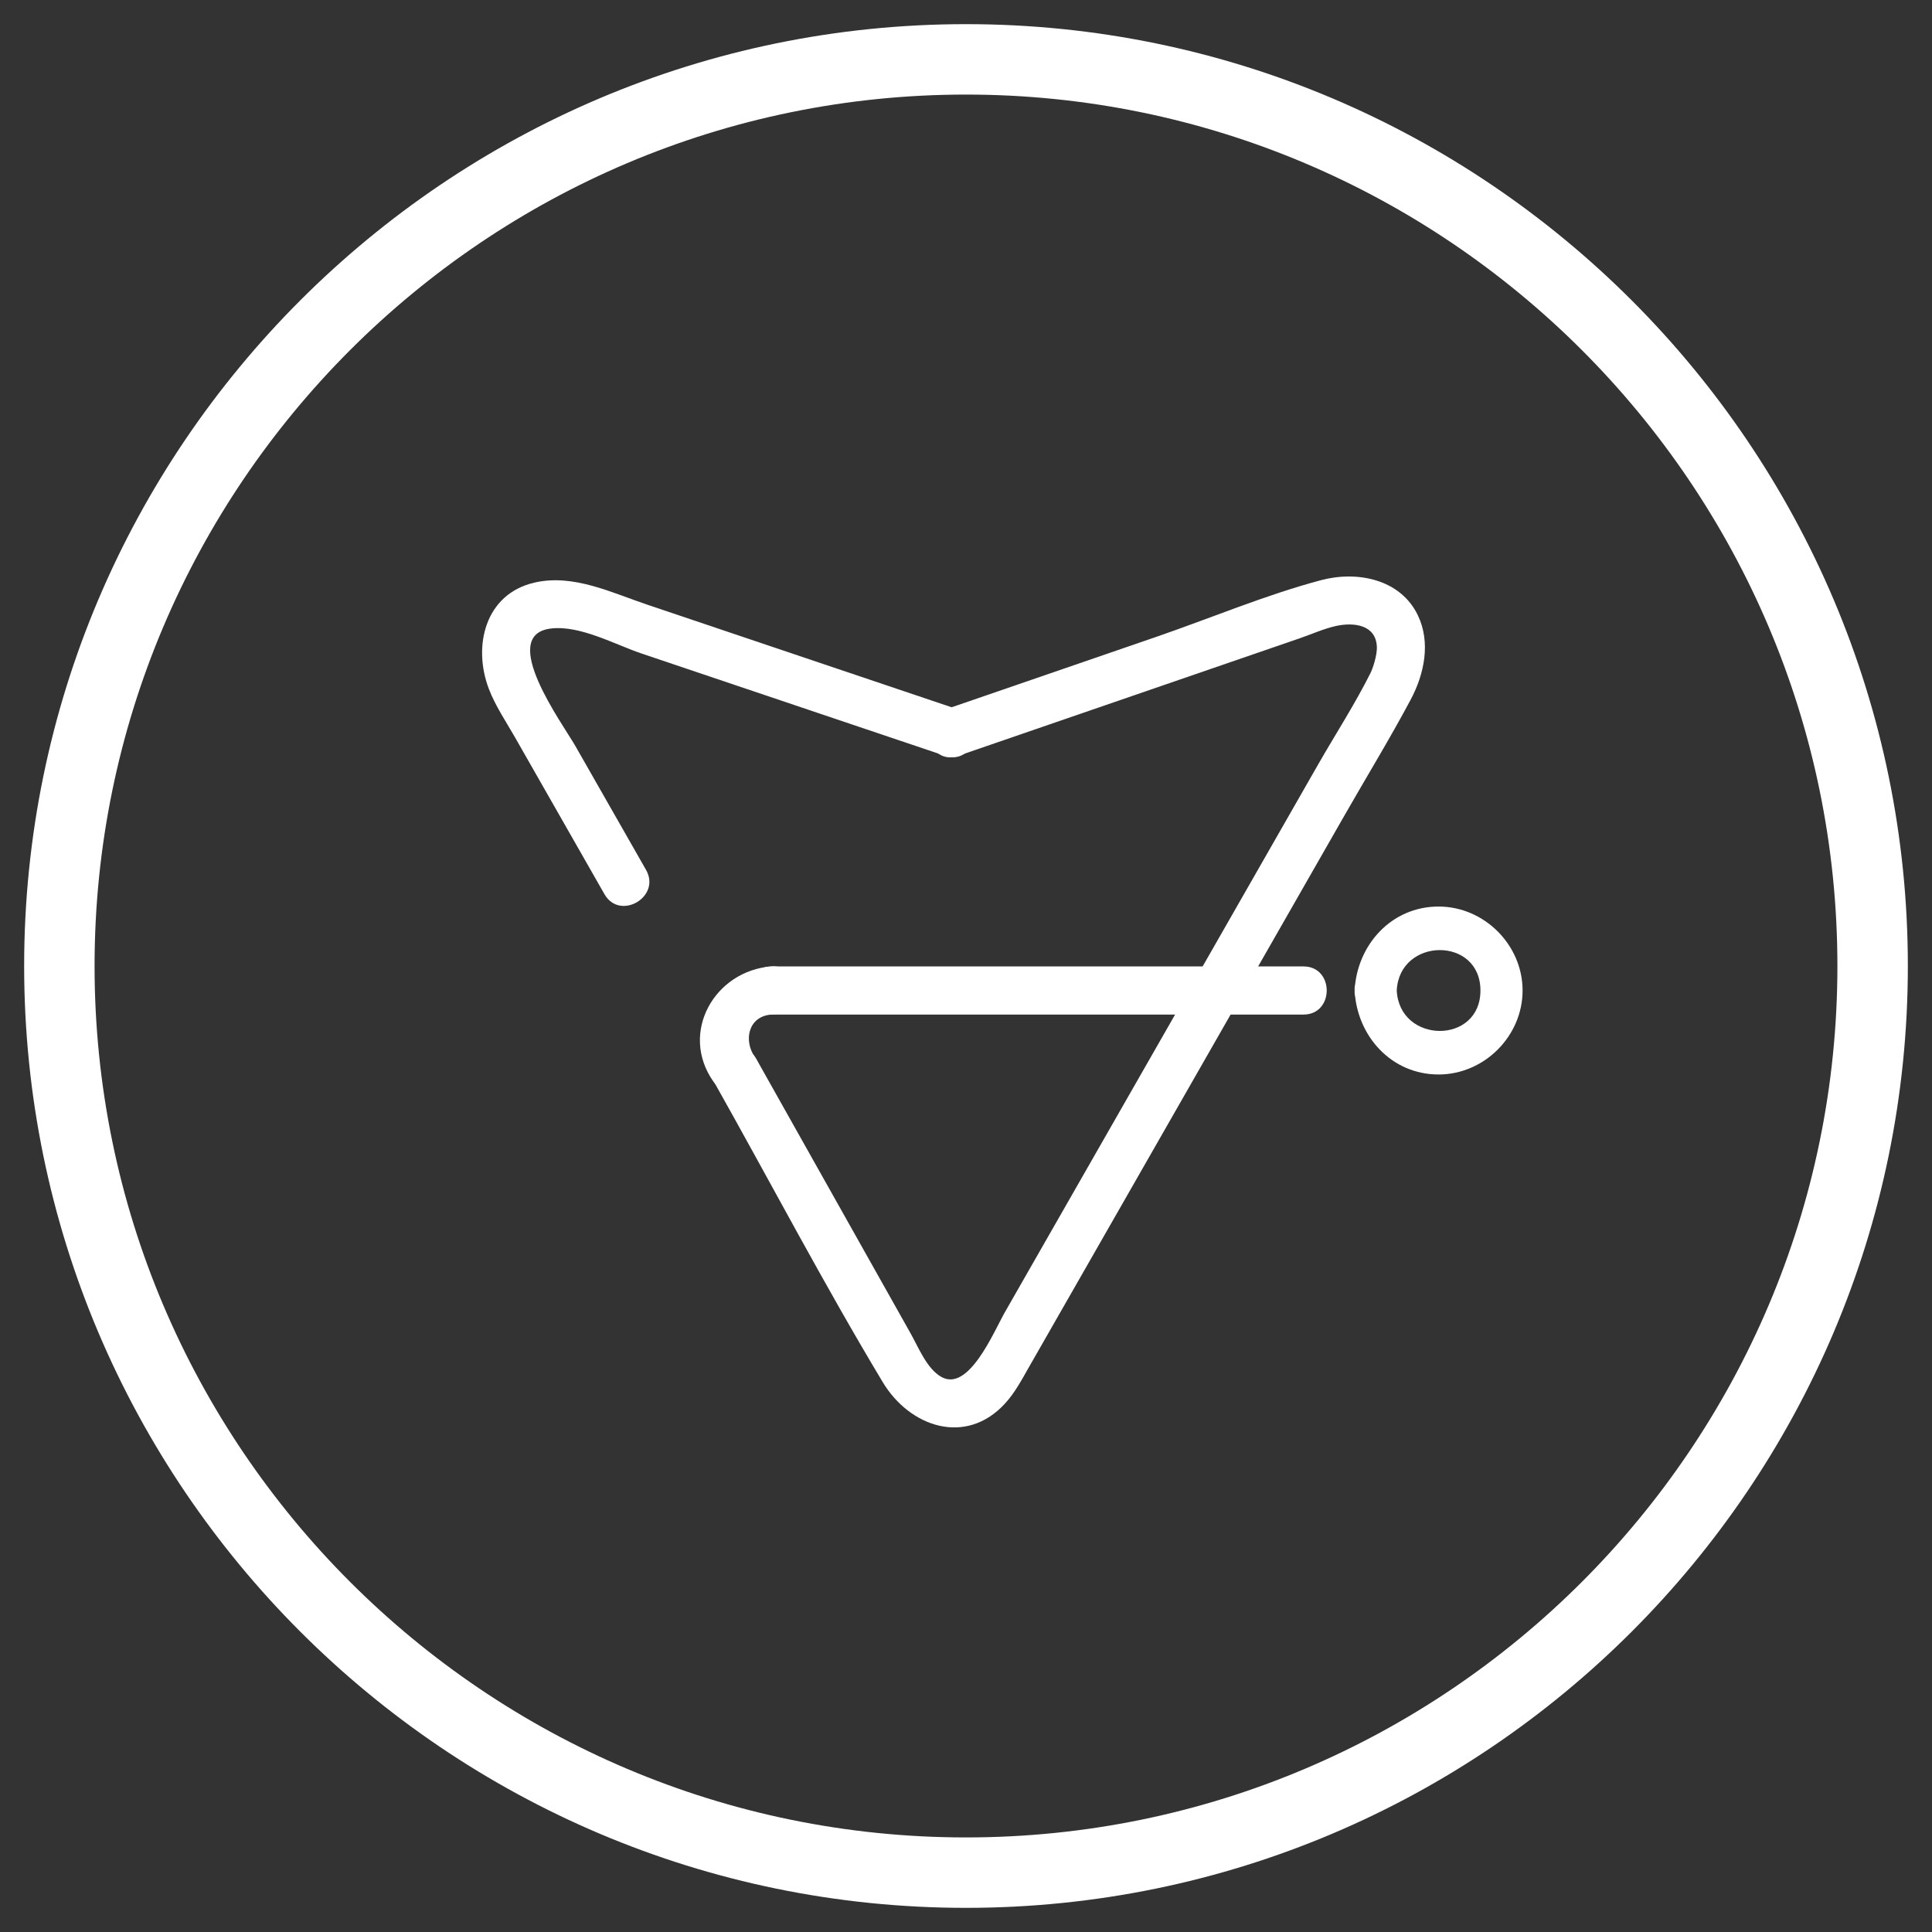 <?xml version="1.0" encoding="utf-8"?>
<!-- Generator: Adobe Illustrator 15.0.0, SVG Export Plug-In . SVG Version: 6.00 Build 0)  -->
<!DOCTYPE svg PUBLIC "-//W3C//DTD SVG 1.1//EN" "http://www.w3.org/Graphics/SVG/1.1/DTD/svg11.dtd">
<svg version="1.1" id="Calque_1" xmlns="http://www.w3.org/2000/svg" xmlns:xlink="http://www.w3.org/1999/xlink" x="0px" y="0px"
	 width="80px" height="80px" viewBox="0 0 80 80" enable-background="new 0 0 80 80" xml:space="preserve">
<rect x="0" y="0" width="80" height="80" fill="#333333" stroke="none"/>
<g>
	<path fill="#FFFFFF" d="M40,79C18.495,79,1,61.505,1,40S18.495,1,40,1s39,17.495,39,39S61.505,79,40,79z M40,3.916
		C20.103,3.916,3.916,20.104,3.916,40c0,19.897,16.187,36.084,36.084,36.084c19.896,0,36.083-16.187,36.083-36.084
		C76.083,20.104,59.896,3.916,40,3.916z"/>
	<path fill="#FFFFFF" d="M29.596,44.852c2.317,4.12,4.521,8.326,6.955,12.377c1.117,1.86,3.436,2.657,5.061,0.892
		c0.418-0.455,0.697-0.991,1-1.521l3.056-5.342c3.335-5.832,6.671-11.663,10.005-17.494c0.911-1.594,1.873-3.168,2.737-4.787
		c0.568-1.063,0.843-2.374,0.298-3.504c-0.721-1.495-2.514-1.848-4.009-1.449c-2.307,0.615-4.571,1.573-6.828,2.35
		c-2.741,0.943-5.482,1.886-8.225,2.83l-0.506,0.174c-1.206,0.415-0.688,2.341,0.53,1.923l14.147-4.87
		c0.495-0.17,1.004-0.402,1.519-0.514c0.723-0.155,1.631-0.05,1.676,0.854c0.019,0.377-0.183,0.936-0.248,1.069
		c-0.651,1.305-1.46,2.552-2.184,3.817c-3.101,5.422-6.2,10.843-9.302,16.264c-1.223,2.139-2.445,4.276-3.667,6.413
		c-0.463,0.81-1.501,3.336-2.641,2.676c-0.593-0.343-0.929-1.199-1.259-1.788c-0.642-1.142-1.284-2.285-1.928-3.429l-4.2-7.471
		c-0.088-0.159-0.177-0.317-0.268-0.477C30.689,42.728,28.966,43.731,29.596,44.852"/>
	<path fill="#FFFFFF" d="M39.67,29.376c-4.292-1.446-8.583-2.893-12.875-4.34c-1.479-0.498-3.051-1.278-4.652-0.915
		c-2.06,0.466-2.58,2.638-1.897,4.414c0.267,0.694,0.698,1.331,1.066,1.974l3.718,6.518c0.637,1.114,2.358,0.111,1.721-1.007
		c-0.977-1.711-1.954-3.424-2.93-5.136c-0.521-0.912-3.232-4.599-1.003-4.859c1.204-0.142,2.651,0.666,3.743,1.034
		c2.51,0.846,5.019,1.691,7.528,2.538c1.685,0.566,3.366,1.134,5.051,1.702C40.357,31.709,40.881,29.784,39.67,29.376"/>
	<path fill="#FFFFFF" d="M31.946,40.018c-2.345,0.169-3.831,2.736-2.407,4.765c0.732,1.042,2.461,0.048,1.722-1.006
		c-0.481-0.687-0.285-1.696,0.686-1.767C33.218,41.919,33.229,39.925,31.946,40.018"/>
	<path fill="#FFFFFF" d="M53.975,40.018H34.673h-2.727c-1.283,0-1.285,1.993,0,1.993h19.301h2.728
		C55.256,42.011,55.258,40.018,53.975,40.018"/>
	<path fill="#FFFFFF" d="M56.092,41.014c0.096,1.887,1.52,3.478,3.477,3.478c1.889,0,3.478-1.588,3.478-3.478
		c0-1.888-1.589-3.476-3.478-3.476C57.611,37.538,56.188,39.129,56.092,41.014c-0.056,1.122,1.688,1.12,1.744,0
		c0.112-2.212,3.466-2.249,3.466,0c0,2.251-3.354,2.215-3.466,0C57.78,39.897,56.036,39.891,56.092,41.014"/>
</g>
</svg>
